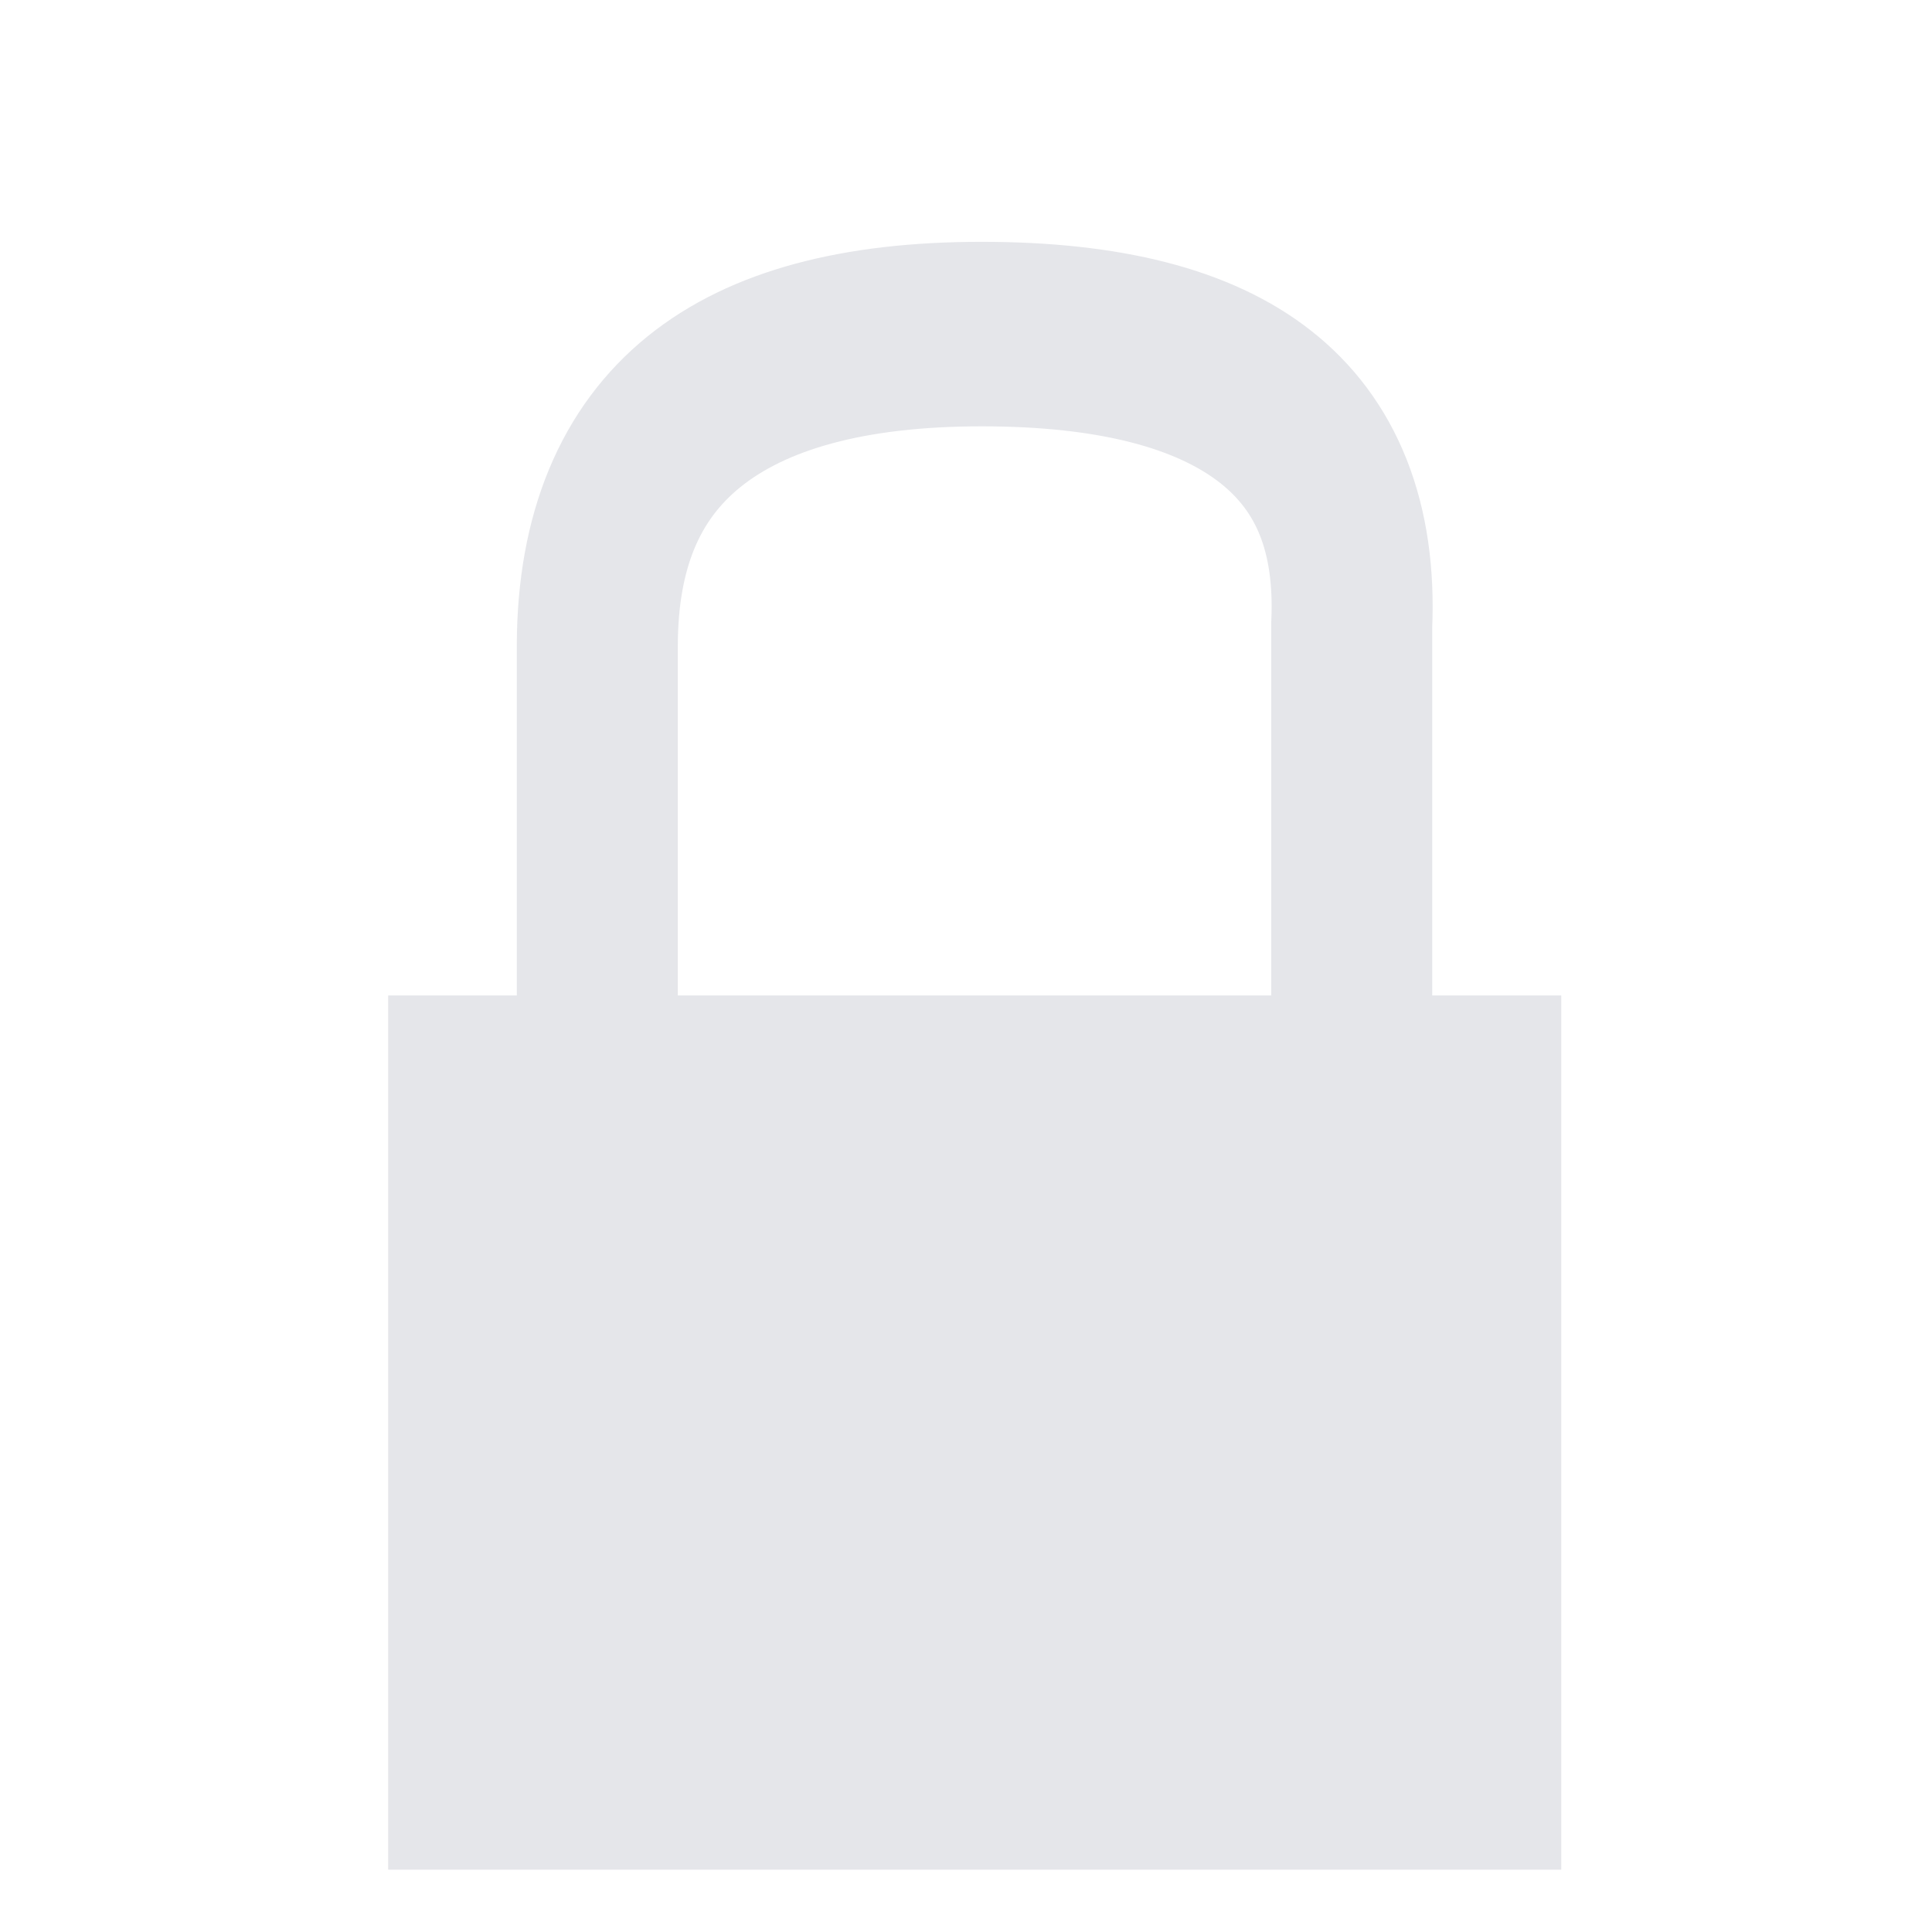 <svg id="eBv8Cn3R5wI1" xmlns="http://www.w3.org/2000/svg" xmlns:xlink="http://www.w3.org/1999/xlink" viewBox="0 0 300 300" shape-rendering="geometricPrecision" text-rendering="geometricPrecision">
<style><![CDATA[
#eBv8Cn3R5wI3_tr {animation: eBv8Cn3R5wI3_tr__tr 3000ms linear infinite normal forwards}@keyframes eBv8Cn3R5wI3_tr__tr { 0% {transform: translate(209.959px,162.23px) rotate(0deg)} 33.333% {transform: translate(209.959px,162.23px) rotate(39.623deg)} 66.667% {transform: translate(209.959px,162.23px) rotate(0deg)} 100% {transform: translate(209.959px,162.23px) rotate(0deg)}}
]]></style>
<rect width="182.158" height="173.147" rx="0" ry="0" transform="matrix(1 0 0 0.784 60.275 154.575)" fill="#e5e6ea" stroke-width="0"/><g id="eBv8Cn3R5wI3_tr" transform="translate(209.959,162.23) rotate(0)"><path d="M91.686,126.853v-54.234q.204-42.062,59.668-42.062t57.478,39.415v56.881" transform="scale(1,1.146) translate(-208.896,-126.853)" fill="none" stroke="#e5e6ea" stroke-width="25"/></g></svg>
